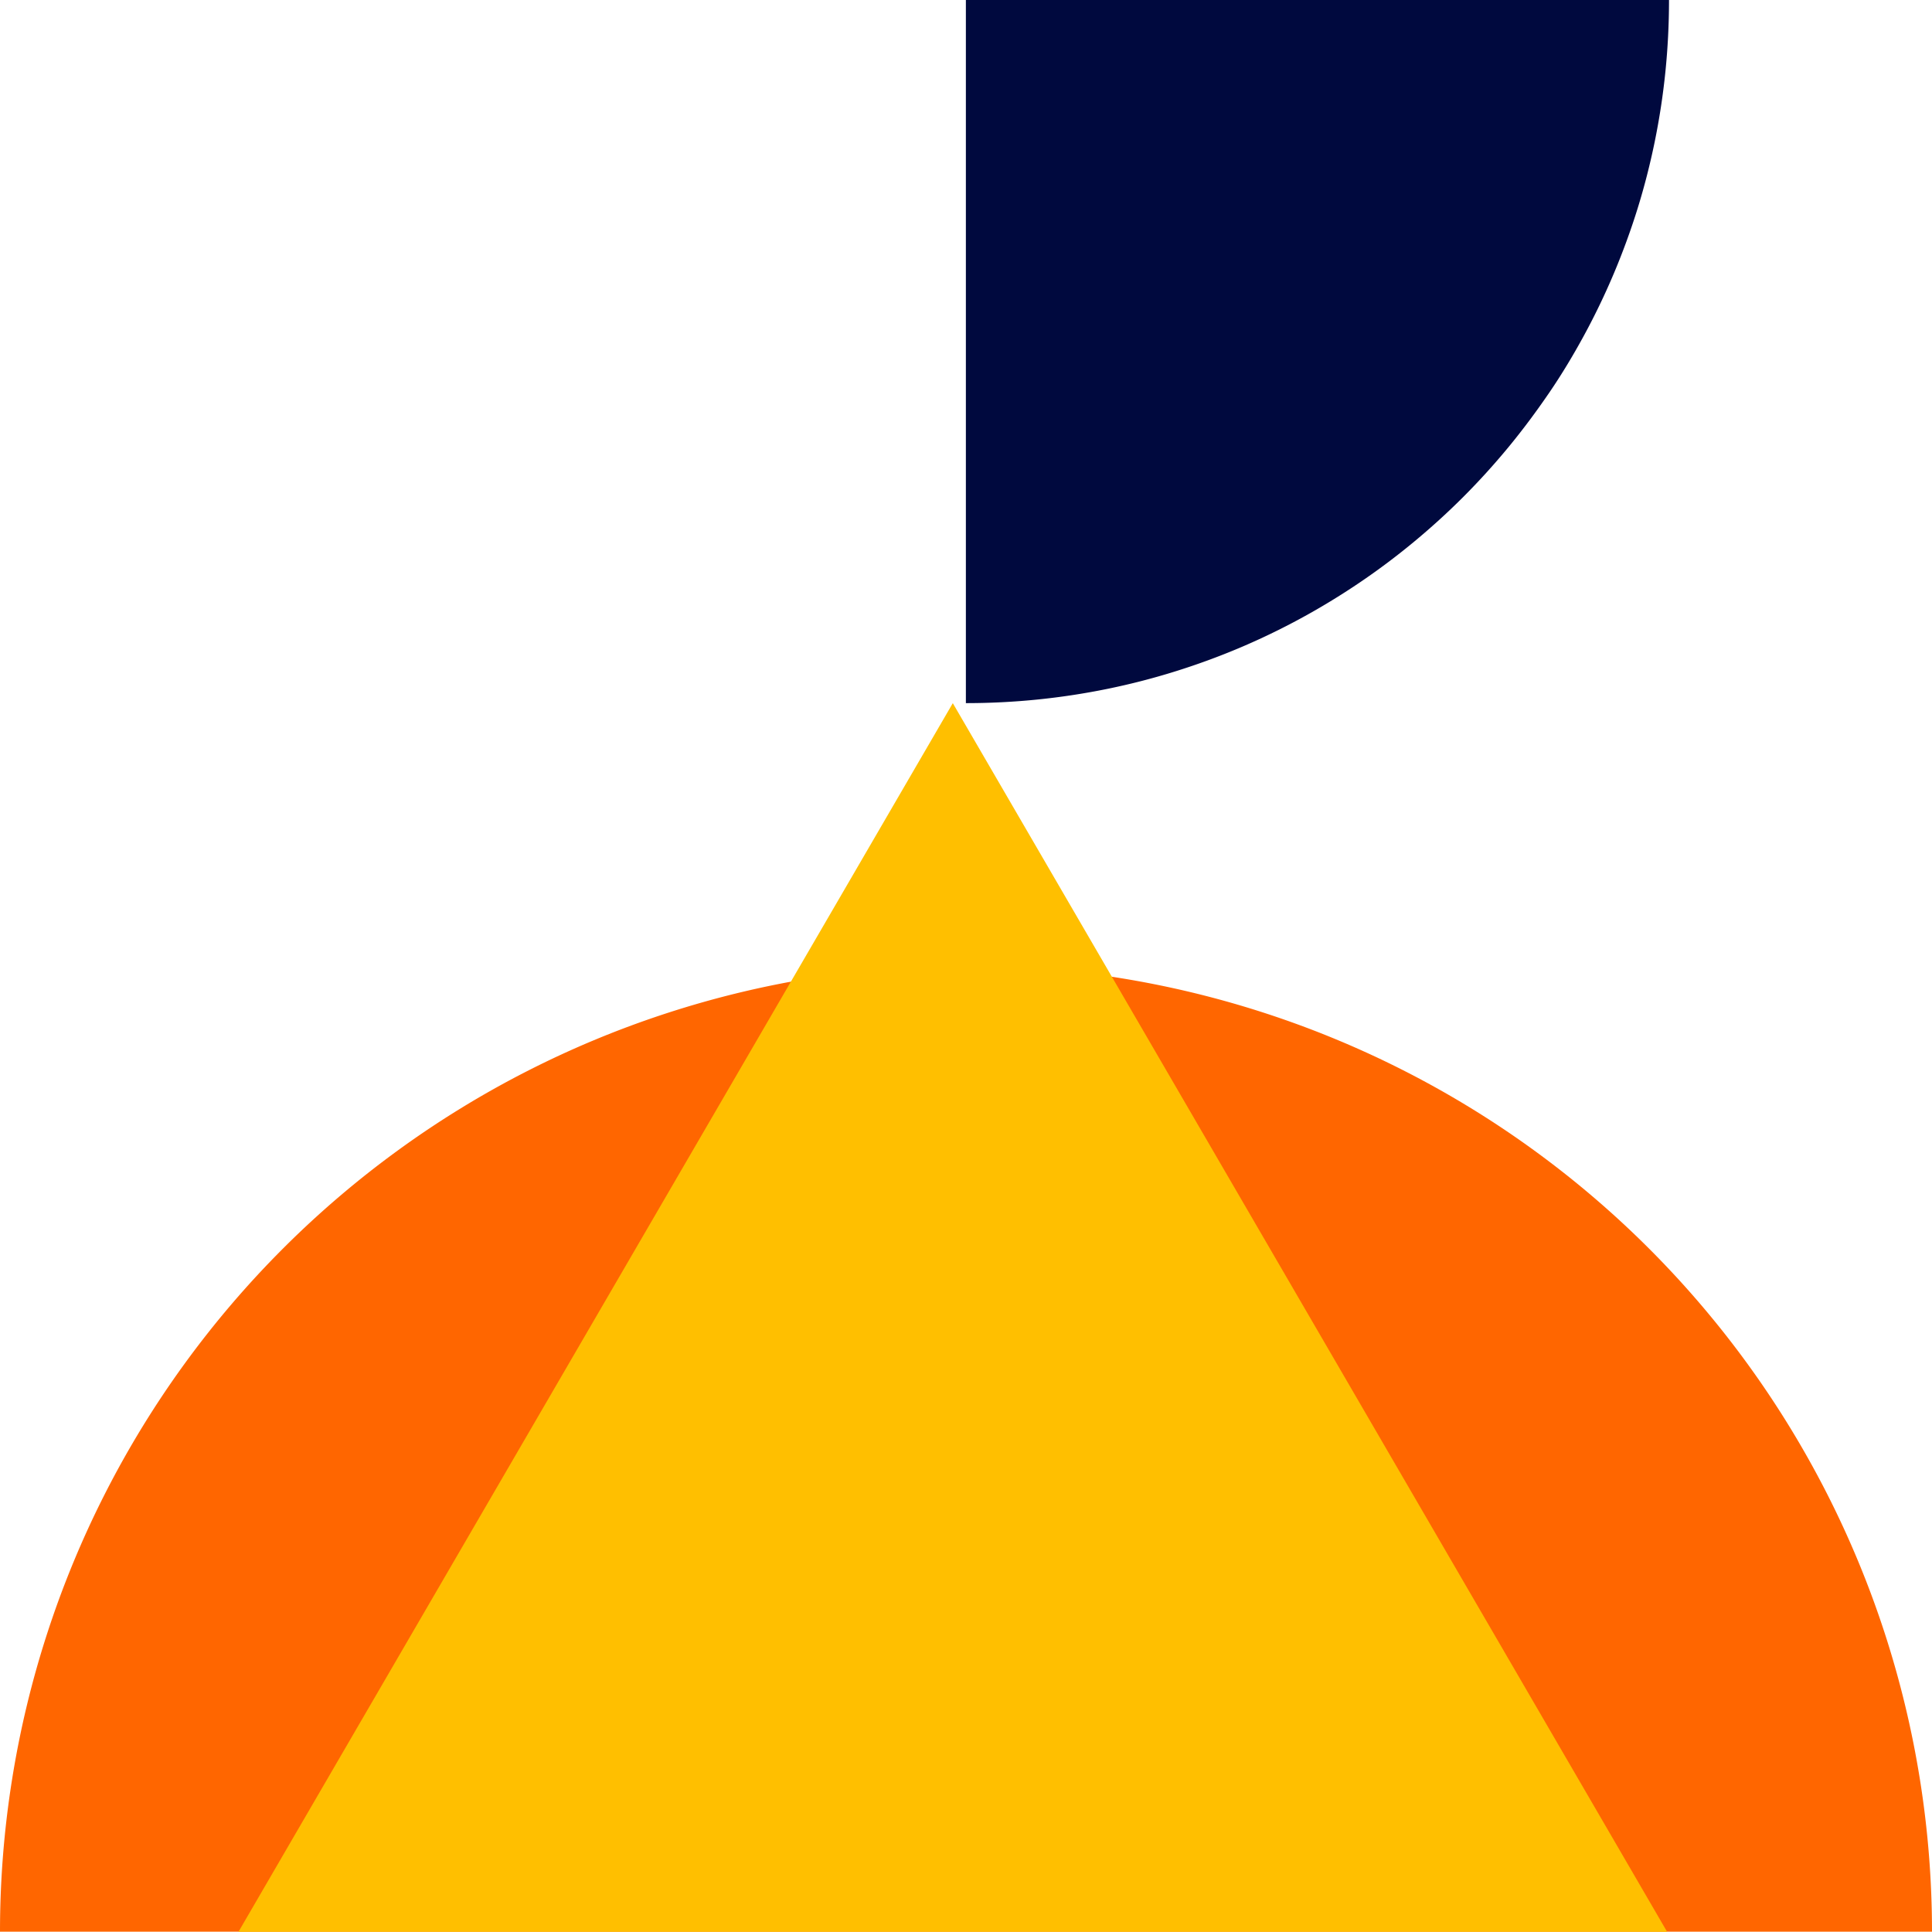 <svg xmlns="http://www.w3.org/2000/svg" width="48" height="47.995" viewBox="0 0 48 47.995">
  <g id="Grupo_2746" data-name="Grupo 2746" transform="translate(-961.758 -687)">
    <g id="Grupo_2745" data-name="Grupo 2745" transform="translate(961.758 687)">
      <path id="Trazado_645" data-name="Trazado 645" d="M24,0V48A24,24,0,0,1,24,0Z" transform="translate(48 23.992) rotate(90)" fill="#f60"/>
      <path id="Unión_4" data-name="Unión 4" d="M0,0V17.469H17.469a17.741,17.741,0,0,0-.09-1.785,17.5,17.5,0,0,0-.265-1.735c-.115-.563-.26-1.126-.431-1.674s-.366-1.082-.587-1.605-.467-1.032-.736-1.527-.562-.976-.875-1.44-.65-.914-1.006-1.345-.733-.847-1.127-1.241-.812-.773-1.241-1.127S10.23,3.3,9.767,2.983s-.949-.608-1.44-.875S7.318,1.592,6.8,1.373,5.737.954,5.195.785,4.083.47,3.521.355A17.5,17.5,0,0,0,1.786.09,17.743,17.743,0,0,0,0,0Z" transform="translate(41.466 0) rotate(90)" fill="#00093e"/>
      <path id="Polígono_110" data-name="Polígono 110" d="M17.747,0,35.494,30.525H0Z" transform="translate(5.925 17.47)" fill="#ffbf00"/>
    </g>
  </g>
</svg>
